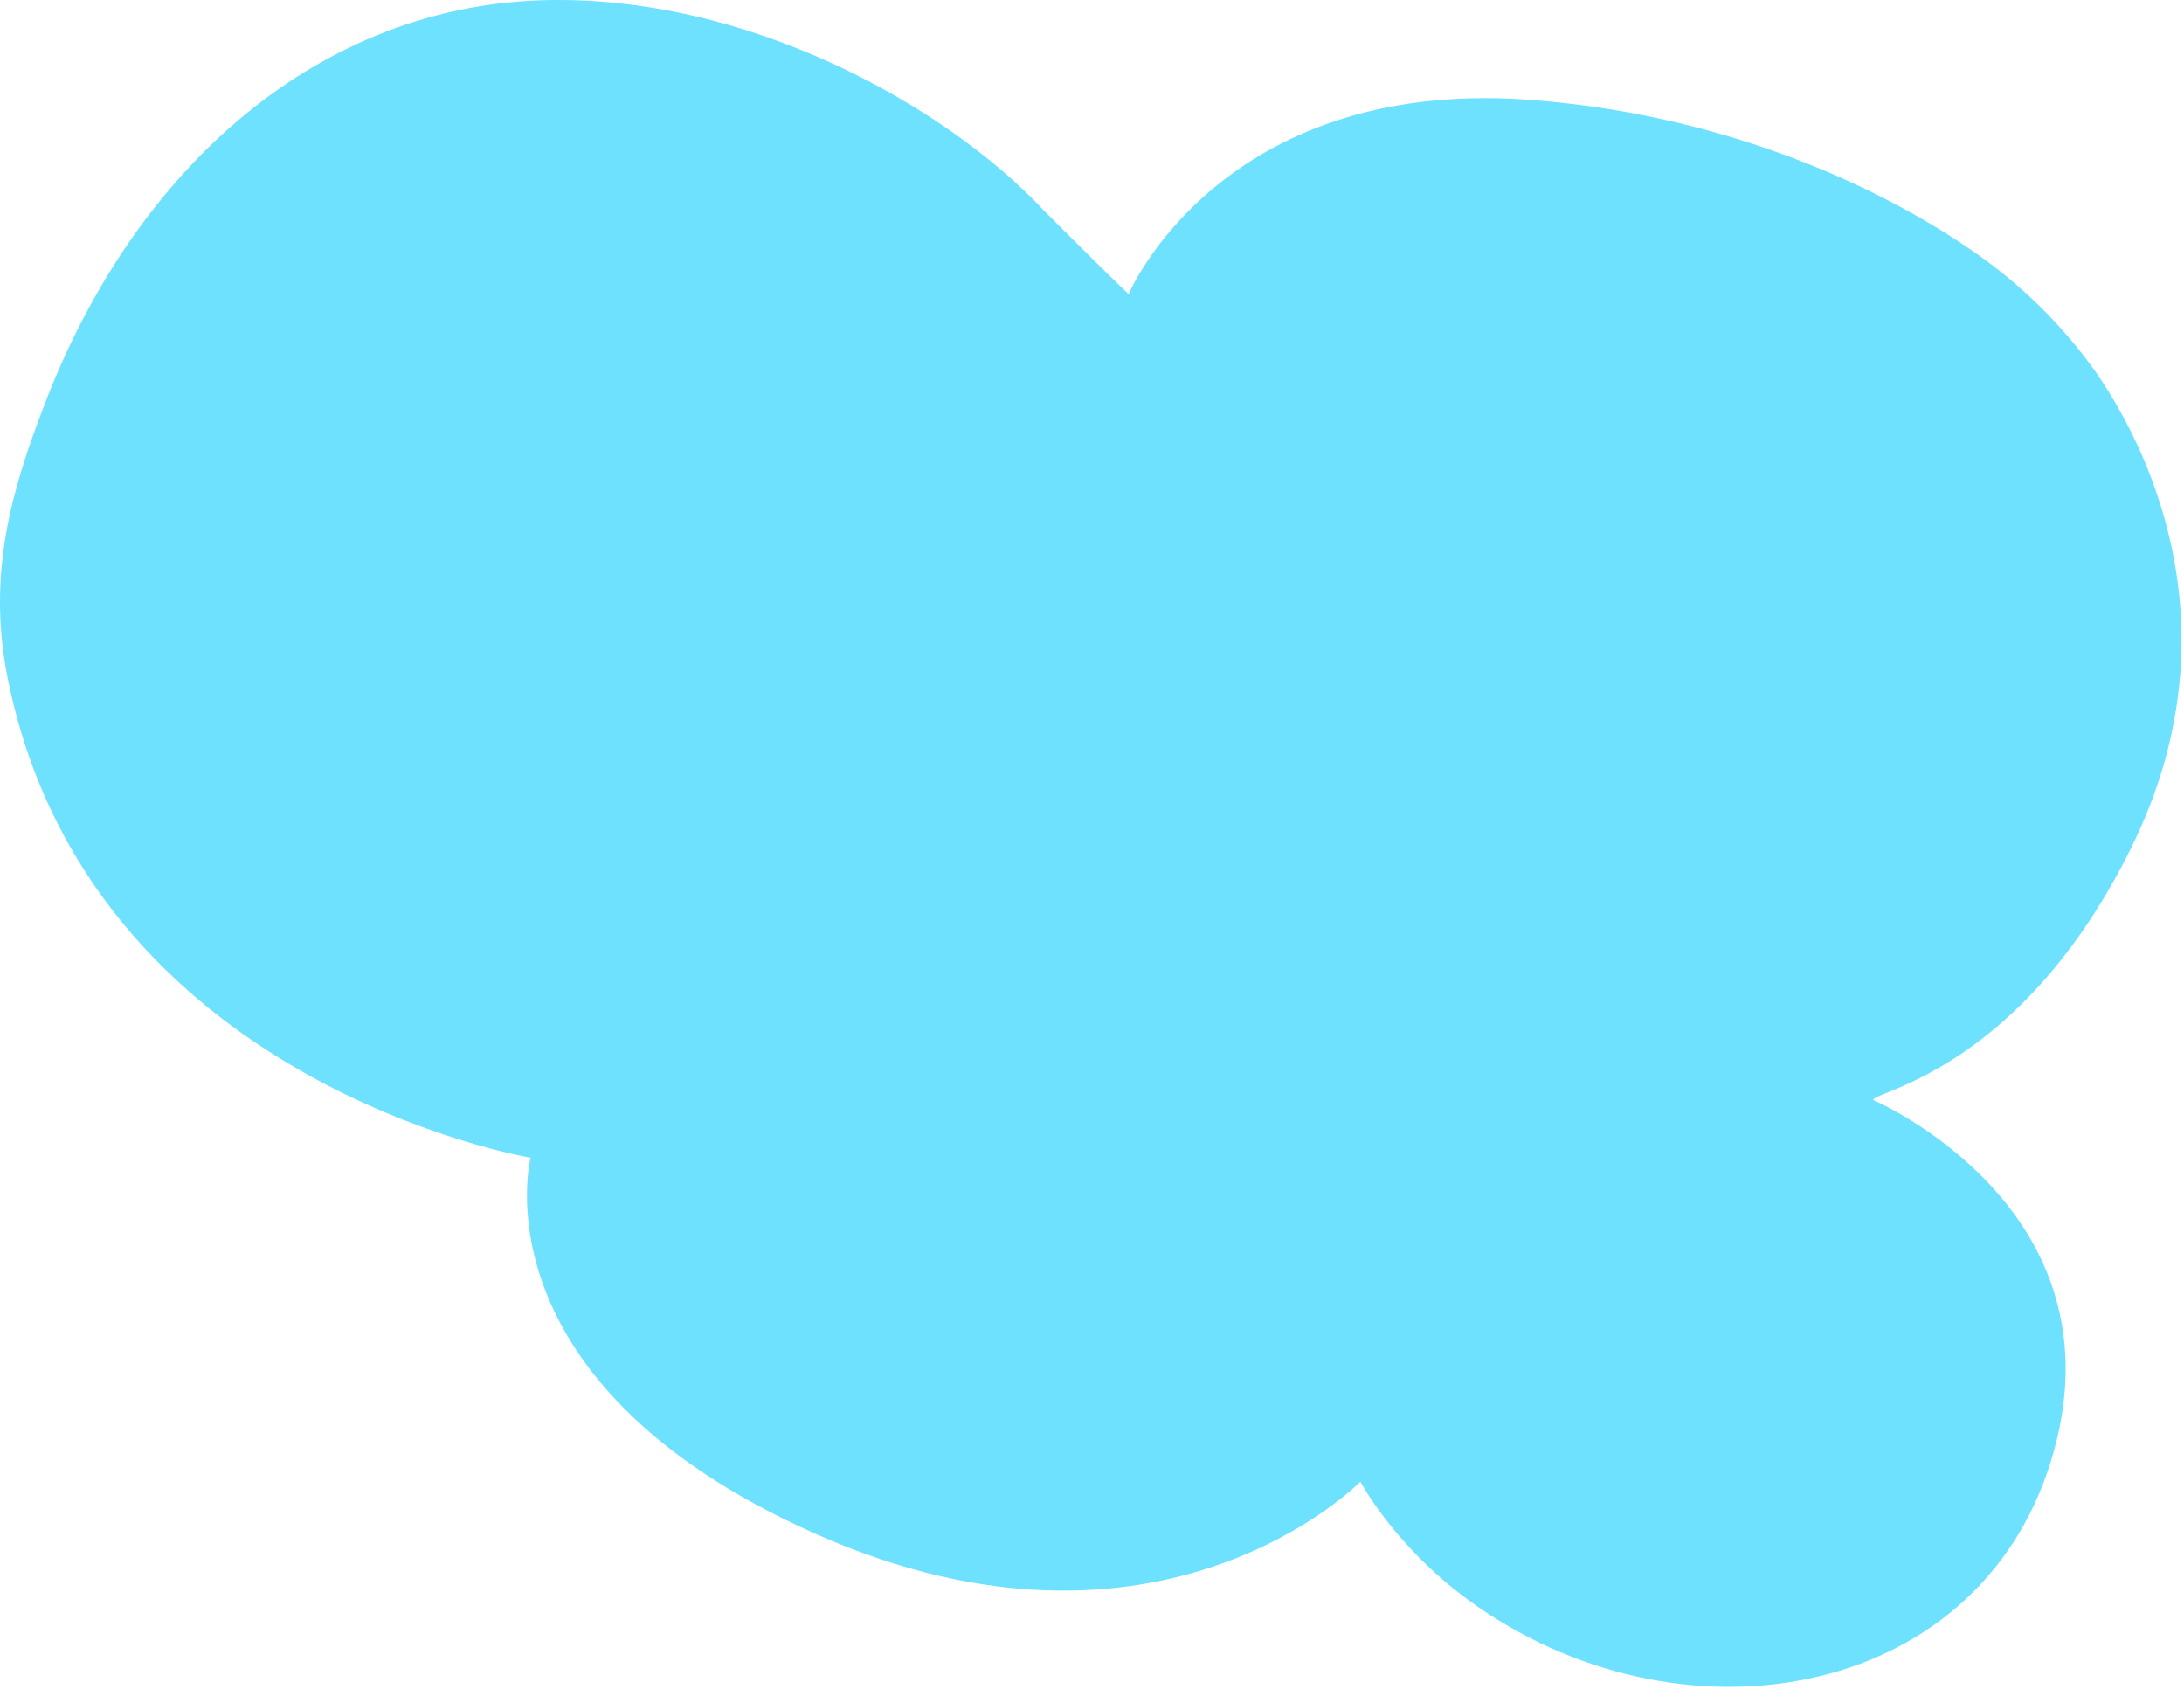 <?xml version="1.0" encoding="UTF-8"?> <svg xmlns="http://www.w3.org/2000/svg" width="714" height="552" viewBox="0 0 714 552" fill="none"> <path fill-rule="evenodd" clip-rule="evenodd" d="M612.375 359.529C612.375 359.529 695.965 395.239 670.465 477.689C645.975 556.809 547.975 572.689 479.945 522.909C455.755 505.169 444.735 484.289 444.735 484.289C444.735 484.289 379.395 551.289 266.995 501.509C154.595 451.729 173.465 378.409 173.465 378.409C173.465 378.409 28.935 354.309 2.465 221.409C-4.345 187.279 4.025 159.689 14.525 132.279C45.005 52.819 105.525 2.279 177.225 0.079C244.225 -1.921 309.225 34.579 341.085 68.619C358.675 86.229 361.915 89.349 368.955 96.149C368.955 96.149 398.745 25.649 499.165 32.559C560.605 36.929 611.855 59.159 644.955 82.079C660.44 92.712 673.955 105.959 684.895 121.229C700.985 144.229 732.615 204.529 696.735 277.109C660.905 349.529 612.855 356.569 612.355 359.519" fill="#6EE1FF"></path> </svg> 